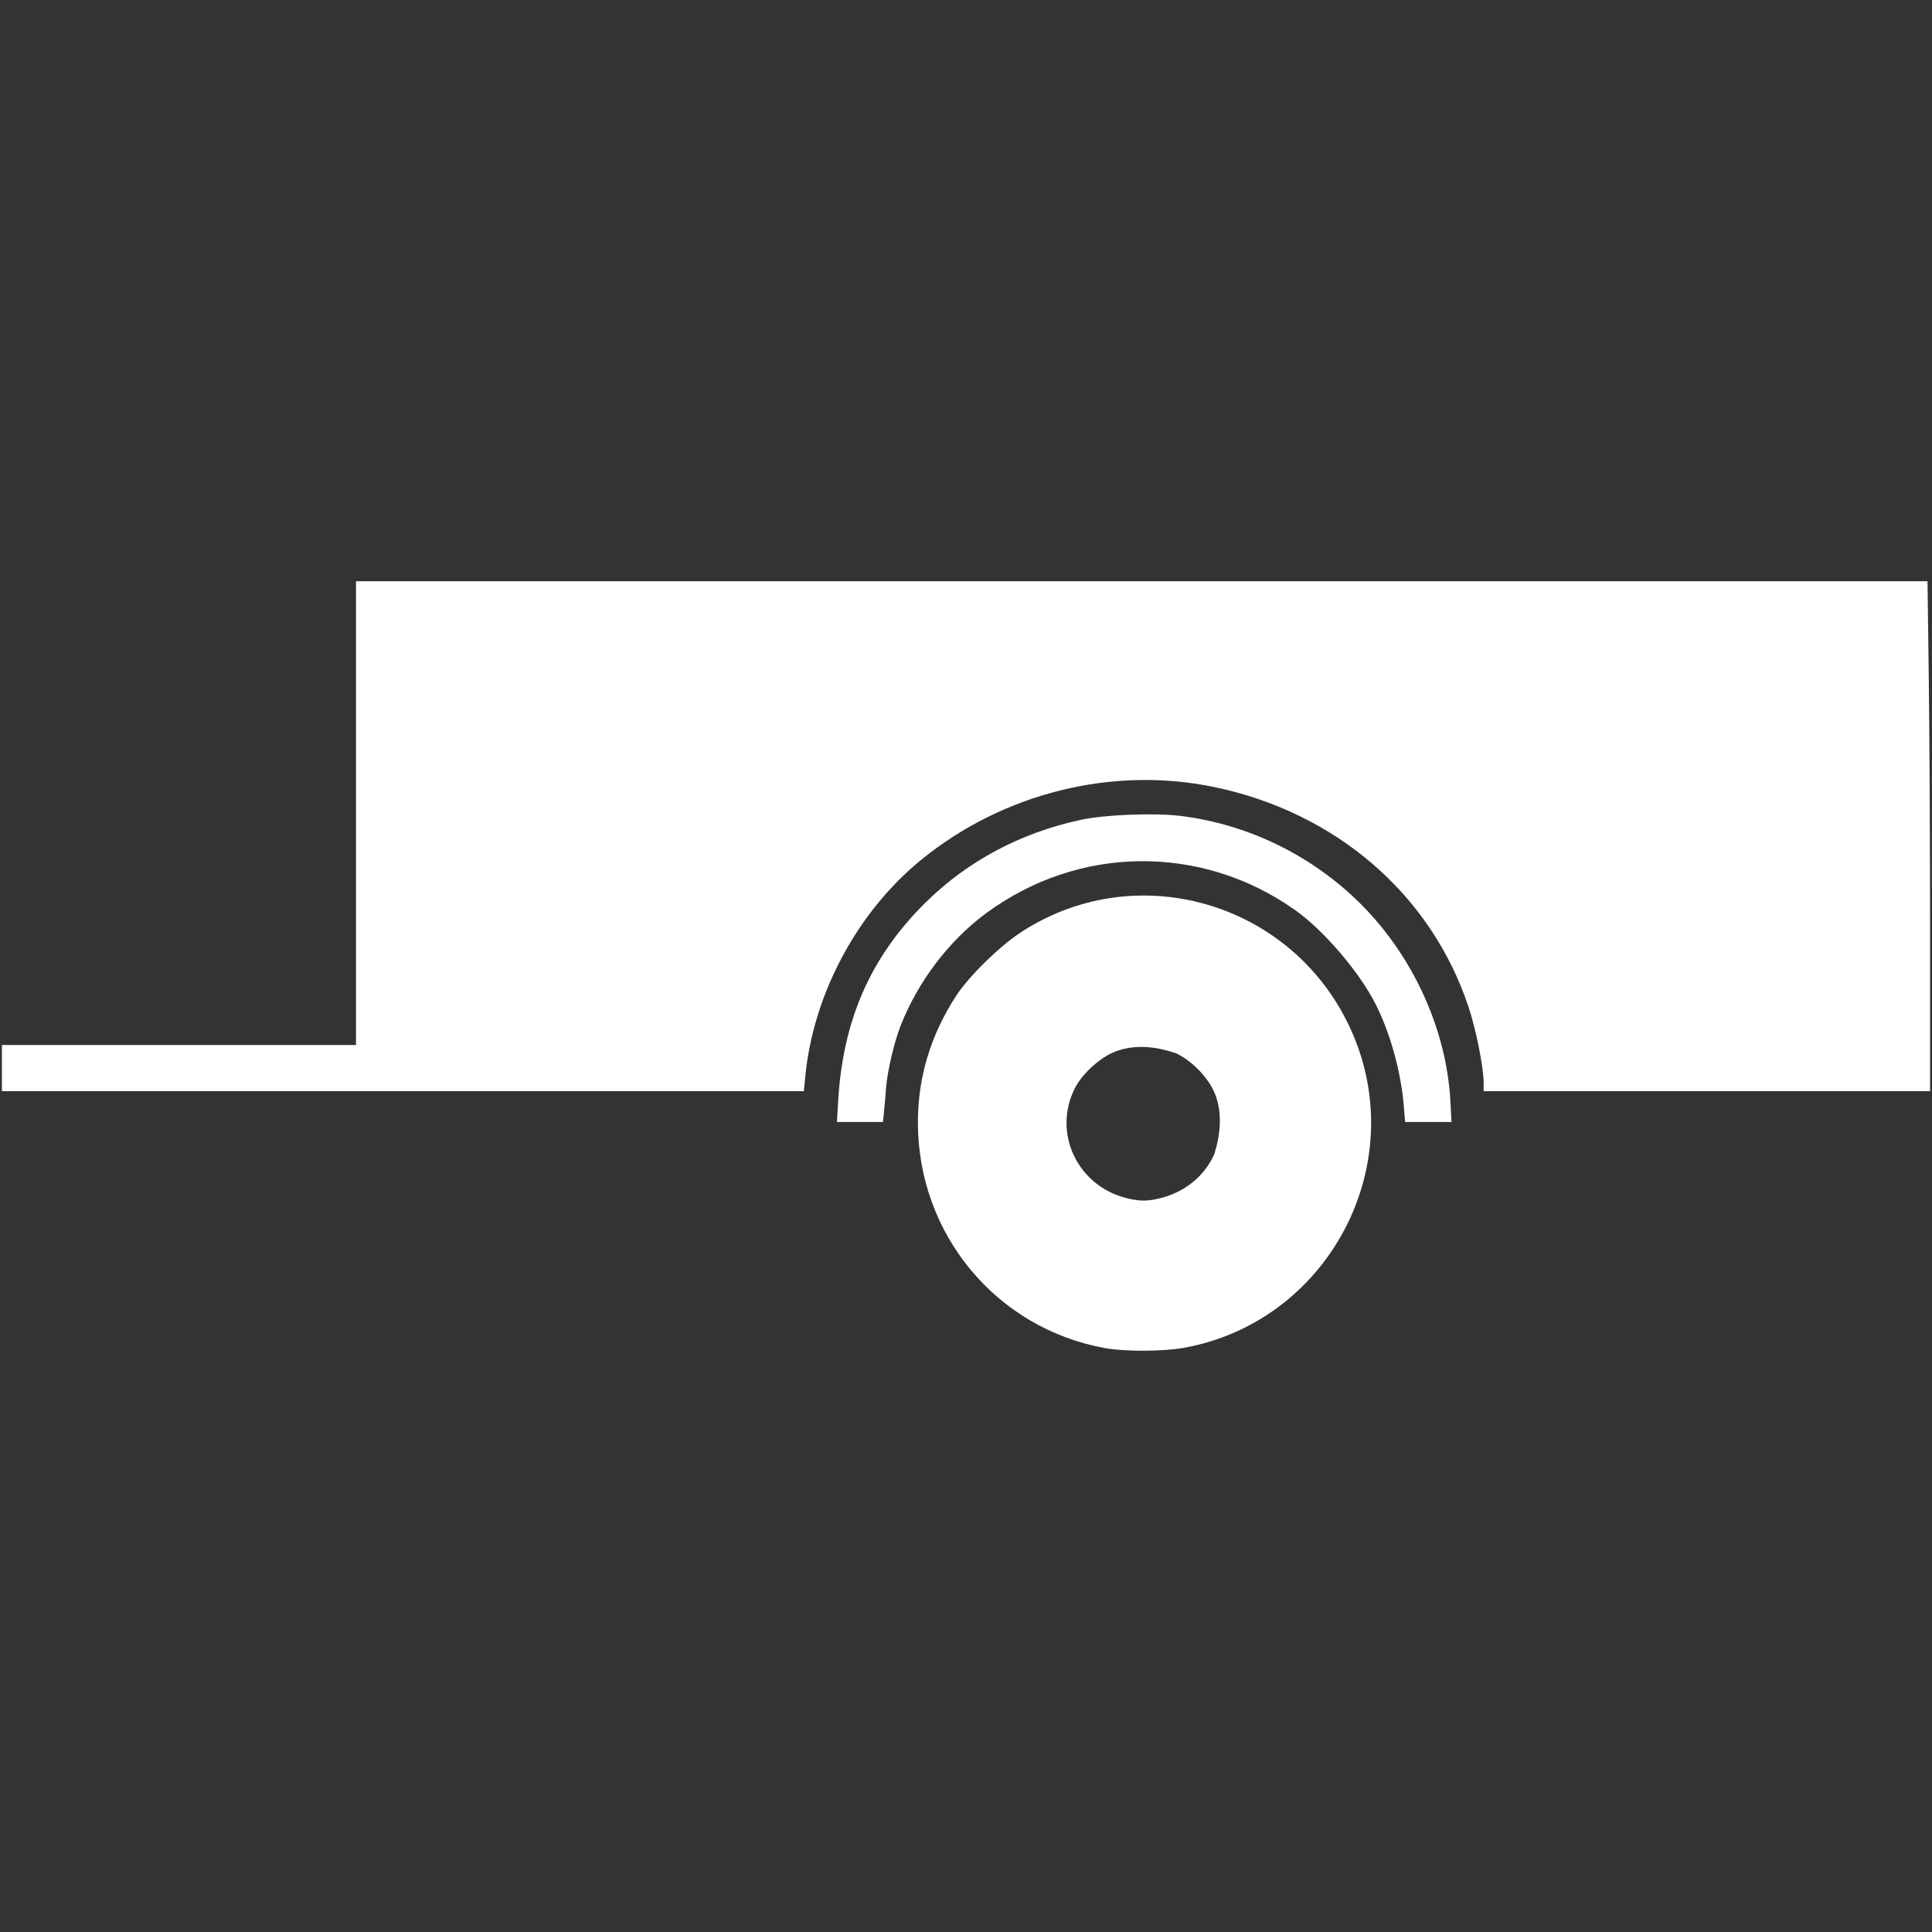 <?xml version="1.0" encoding="UTF-8" standalone="no"?>
<!-- Created with Inkscape (http://www.inkscape.org/) -->

<svg
   xmlns:dc="http://purl.org/dc/elements/1.1/"
   xmlns:cc="http://creativecommons.org/ns#"
   xmlns:rdf="http://www.w3.org/1999/02/22-rdf-syntax-ns#"
   xmlns:svg="http://www.w3.org/2000/svg"
   xmlns="http://www.w3.org/2000/svg"
   xmlns:sodipodi="http://sodipodi.sourceforge.net/DTD/sodipodi-0.dtd"
   xmlns:inkscape="http://www.inkscape.org/namespaces/inkscape"
   version="1.1"
   id="svg3007"
   width="1004"
   height="1004"
   viewBox="0 0 1004 1004"
   sodipodi:docname="fahrschule-rb-ramona-baehni-biel-bienne-icon-kategorie-be-anhaenger_white.svg"
   inkscape:version="0.92.4 (5da689c313, 2019-01-14)"
   style="enable-background:new">
  <rect x="0" y="0" width="1004" height="1004" fill="#333333" stroke="none"/>
  <defs
     id="defs3011" />
  <sodipodi:namedview
     pagecolor="#ffffff"
     bordercolor="#666666"
     borderopacity="1"
     objecttolerance="10"
     gridtolerance="10"
     guidetolerance="10"
     inkscape:pageopacity="0"
     inkscape:pageshadow="2"
     inkscape:window-width="2560"
     inkscape:window-height="1377"
     id="namedview3009"
     showgrid="false"
     inkscape:zoom="0.472"
     inkscape:cx="-419.9251"
     inkscape:cy="620.15819"
     inkscape:window-x="-8"
     inkscape:window-y="-8"
     inkscape:window-maximized="1"
     inkscape:current-layer="svg3007"
     inkscape:pagecheckerboard="true"
     fit-margin-top="0"
     fit-margin-left="0"
     fit-margin-right="0"
     fit-margin-bottom="0"
     showguides="true"
     inkscape:guide-bbox="true"
     inkscape:snap-grids="true">
    <sodipodi:guide
       position="872.881,133.475"
       orientation="0,1"
       id="guide10205"
       inkscape:locked="false" />
    <sodipodi:guide
       position="500.368,876.393"
       orientation="1,0"
       id="guide10207"
       inkscape:locked="false" />
  </sodipodi:namedview>
  <path
     style="fill:#ffffff;fill-opacity:1"
     d="m 574.235,700.571 c -56.612,-10.262 -97.255,-59.304 -97.231,-117.325 0.01,-23.453 6.612,-45.328 19.817,-65.659 6.689,-10.299 22.856,-26.113 34.145,-33.401 61.782,-39.884 144.336,-13.805 172.624,54.531 28.781,69.527 -14.854,148.877 -88.975,161.803 -10.664,1.86 -30.264,1.884 -40.38,0.051 z m 29.23,-78.035 c 12.368,-3.221 22.175,-11.198 27.355,-22.249 3.848,-11.332 4.487,-23.949 -0.259,-33.718 -3.747,-7.652 -11.399,-15.302 -19.061,-19.058 -11.338,-4.051 -23.436,-5.029 -33.753,-0.246 -7.419,3.477 -15.667,11.315 -19.149,18.198 -11.746,23.215 1.241,50.827 26.902,57.196 6.861,1.703 11.069,1.674 17.965,-0.122 z m -167.908,-50.217 c 2.439,-42.24 16.847,-75.023 45.378,-103.25 21.845,-21.612 49.561,-36.365 80.888,-43.055 12.626,-2.696 38.264,-3.68 51.821,-1.988 33.886,4.229 65.818,19.389 90.78,43.102 28.826,27.381 47.249,66.689 49.302,105.192 l 0.573,10.75 h -12.046 -12.046 l -0.684,-8.25 c -1.474,-17.778 -6.966,-37.687 -14.572,-52.821 -8.491,-16.896 -27.099,-38.632 -42.15,-49.236 -48.857,-34.425 -112.752,-33.571 -160.802,2.149 -18.98,14.109 -34.966,35.226 -43.971,58.083 -3.286,8.341 -6.911,23.754 -7.543,32.075 -0.313,4.125 -0.808,9.863 -1.1,12.75 l -0.53,5.25 h -11.96 -11.96 z m -434.557,-17.25 v -12 H 93 185 v -120.5 -120.5 h 408.337 408.336 l 0.664,51.164 c 0.365,28.14 0.663,87.765 0.663,132.5 v 81.335 h -116 -116 v -4.401 c 0,-7.967 -3.959,-27.756 -7.929,-39.629 -19.46,-58.203 -68.649,-100.742 -131.8,-113.981 -52.967,-11.105 -109.922,2.995 -152.563,37.768 -33.379,27.221 -56.196,69.991 -60.278,112.993 l -0.688,7.25 H 209.371 1 Z"
     id="path7276"
     inkscape:connector-curvature="0"
     sodipodi:nodetypes="ccccccccccccccccsscccsccccsccscccccscccccccccscccsccsscccc" />
</svg>
